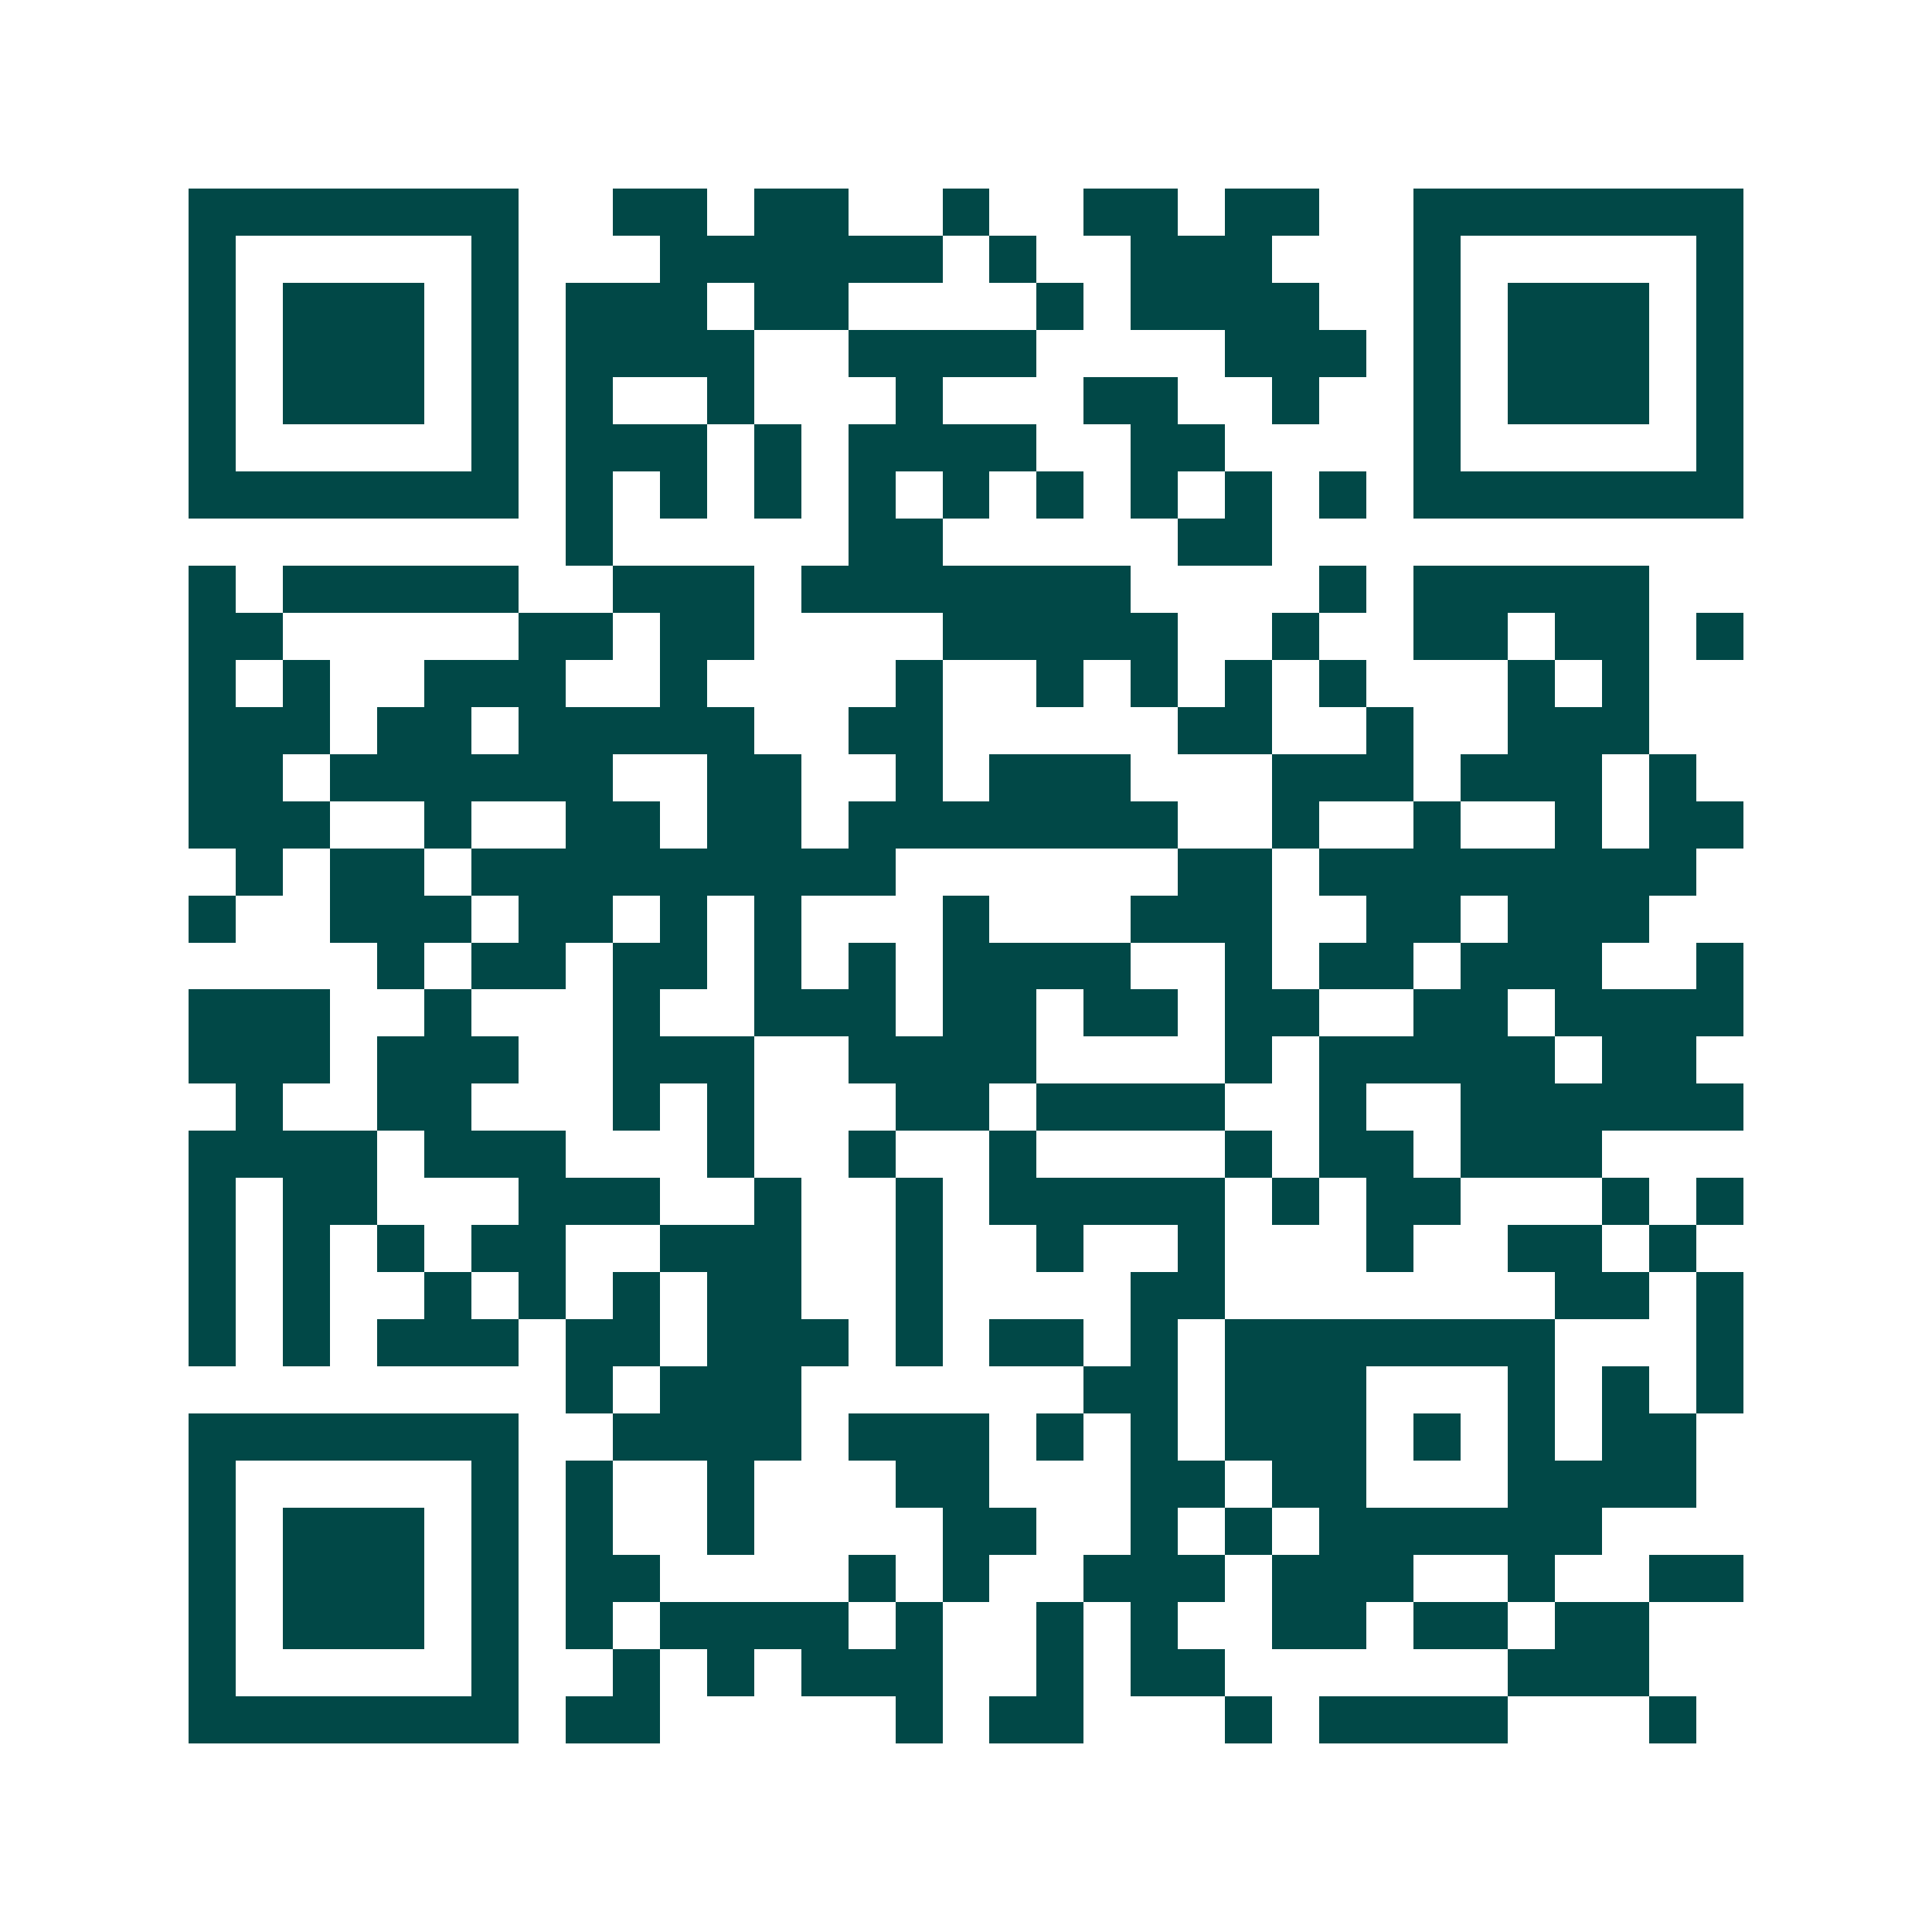 <svg xmlns="http://www.w3.org/2000/svg" width="200" height="200" viewBox="0 0 41 41" shape-rendering="crispEdges"><path fill="#ffffff" d="M0 0h41v41H0z"/><path stroke="#014847" d="M4 4.5h7m2 0h2m1 0h2m2 0h1m2 0h2m1 0h2m2 0h7M4 5.5h1m5 0h1m3 0h6m1 0h1m2 0h3m3 0h1m5 0h1M4 6.5h1m1 0h3m1 0h1m1 0h3m1 0h2m4 0h1m1 0h4m2 0h1m1 0h3m1 0h1M4 7.5h1m1 0h3m1 0h1m1 0h4m2 0h4m4 0h3m1 0h1m1 0h3m1 0h1M4 8.5h1m1 0h3m1 0h1m1 0h1m2 0h1m3 0h1m3 0h2m2 0h1m2 0h1m1 0h3m1 0h1M4 9.5h1m5 0h1m1 0h3m1 0h1m1 0h4m2 0h2m4 0h1m5 0h1M4 10.5h7m1 0h1m1 0h1m1 0h1m1 0h1m1 0h1m1 0h1m1 0h1m1 0h1m1 0h1m1 0h7M12 11.5h1m5 0h2m5 0h2M4 12.5h1m1 0h5m2 0h3m1 0h7m4 0h1m1 0h5M4 13.5h2m5 0h2m1 0h2m4 0h5m2 0h1m2 0h2m1 0h2m1 0h1M4 14.5h1m1 0h1m2 0h3m2 0h1m4 0h1m2 0h1m1 0h1m1 0h1m1 0h1m3 0h1m1 0h1M4 15.5h3m1 0h2m1 0h5m2 0h2m5 0h2m2 0h1m2 0h3M4 16.5h2m1 0h6m2 0h2m2 0h1m1 0h3m3 0h3m1 0h3m1 0h1M4 17.5h3m2 0h1m2 0h2m1 0h2m1 0h7m2 0h1m2 0h1m2 0h1m1 0h2M5 18.5h1m1 0h2m1 0h9m6 0h2m1 0h8M4 19.5h1m2 0h3m1 0h2m1 0h1m1 0h1m3 0h1m3 0h3m2 0h2m1 0h3M8 20.5h1m1 0h2m1 0h2m1 0h1m1 0h1m1 0h4m2 0h1m1 0h2m1 0h3m2 0h1M4 21.5h3m2 0h1m3 0h1m2 0h3m1 0h2m1 0h2m1 0h2m2 0h2m1 0h4M4 22.5h3m1 0h3m2 0h3m2 0h4m4 0h1m1 0h5m1 0h2M5 23.5h1m2 0h2m3 0h1m1 0h1m3 0h2m1 0h4m2 0h1m2 0h6M4 24.5h4m1 0h3m3 0h1m2 0h1m2 0h1m4 0h1m1 0h2m1 0h3M4 25.5h1m1 0h2m3 0h3m2 0h1m2 0h1m1 0h5m1 0h1m1 0h2m3 0h1m1 0h1M4 26.5h1m1 0h1m1 0h1m1 0h2m2 0h3m2 0h1m2 0h1m2 0h1m3 0h1m2 0h2m1 0h1M4 27.5h1m1 0h1m2 0h1m1 0h1m1 0h1m1 0h2m2 0h1m4 0h2m7 0h2m1 0h1M4 28.5h1m1 0h1m1 0h3m1 0h2m1 0h3m1 0h1m1 0h2m1 0h1m1 0h7m3 0h1M12 29.5h1m1 0h3m6 0h2m1 0h3m3 0h1m1 0h1m1 0h1M4 30.5h7m2 0h4m1 0h3m1 0h1m1 0h1m1 0h3m1 0h1m1 0h1m1 0h2M4 31.5h1m5 0h1m1 0h1m2 0h1m3 0h2m3 0h2m1 0h2m3 0h4M4 32.5h1m1 0h3m1 0h1m1 0h1m2 0h1m4 0h2m2 0h1m1 0h1m1 0h6M4 33.5h1m1 0h3m1 0h1m1 0h2m4 0h1m1 0h1m2 0h3m1 0h3m2 0h1m2 0h2M4 34.5h1m1 0h3m1 0h1m1 0h1m1 0h4m1 0h1m2 0h1m1 0h1m2 0h2m1 0h2m1 0h2M4 35.5h1m5 0h1m2 0h1m1 0h1m1 0h3m2 0h1m1 0h2m6 0h3M4 36.5h7m1 0h2m5 0h1m1 0h2m3 0h1m1 0h4m3 0h1"/></svg>
